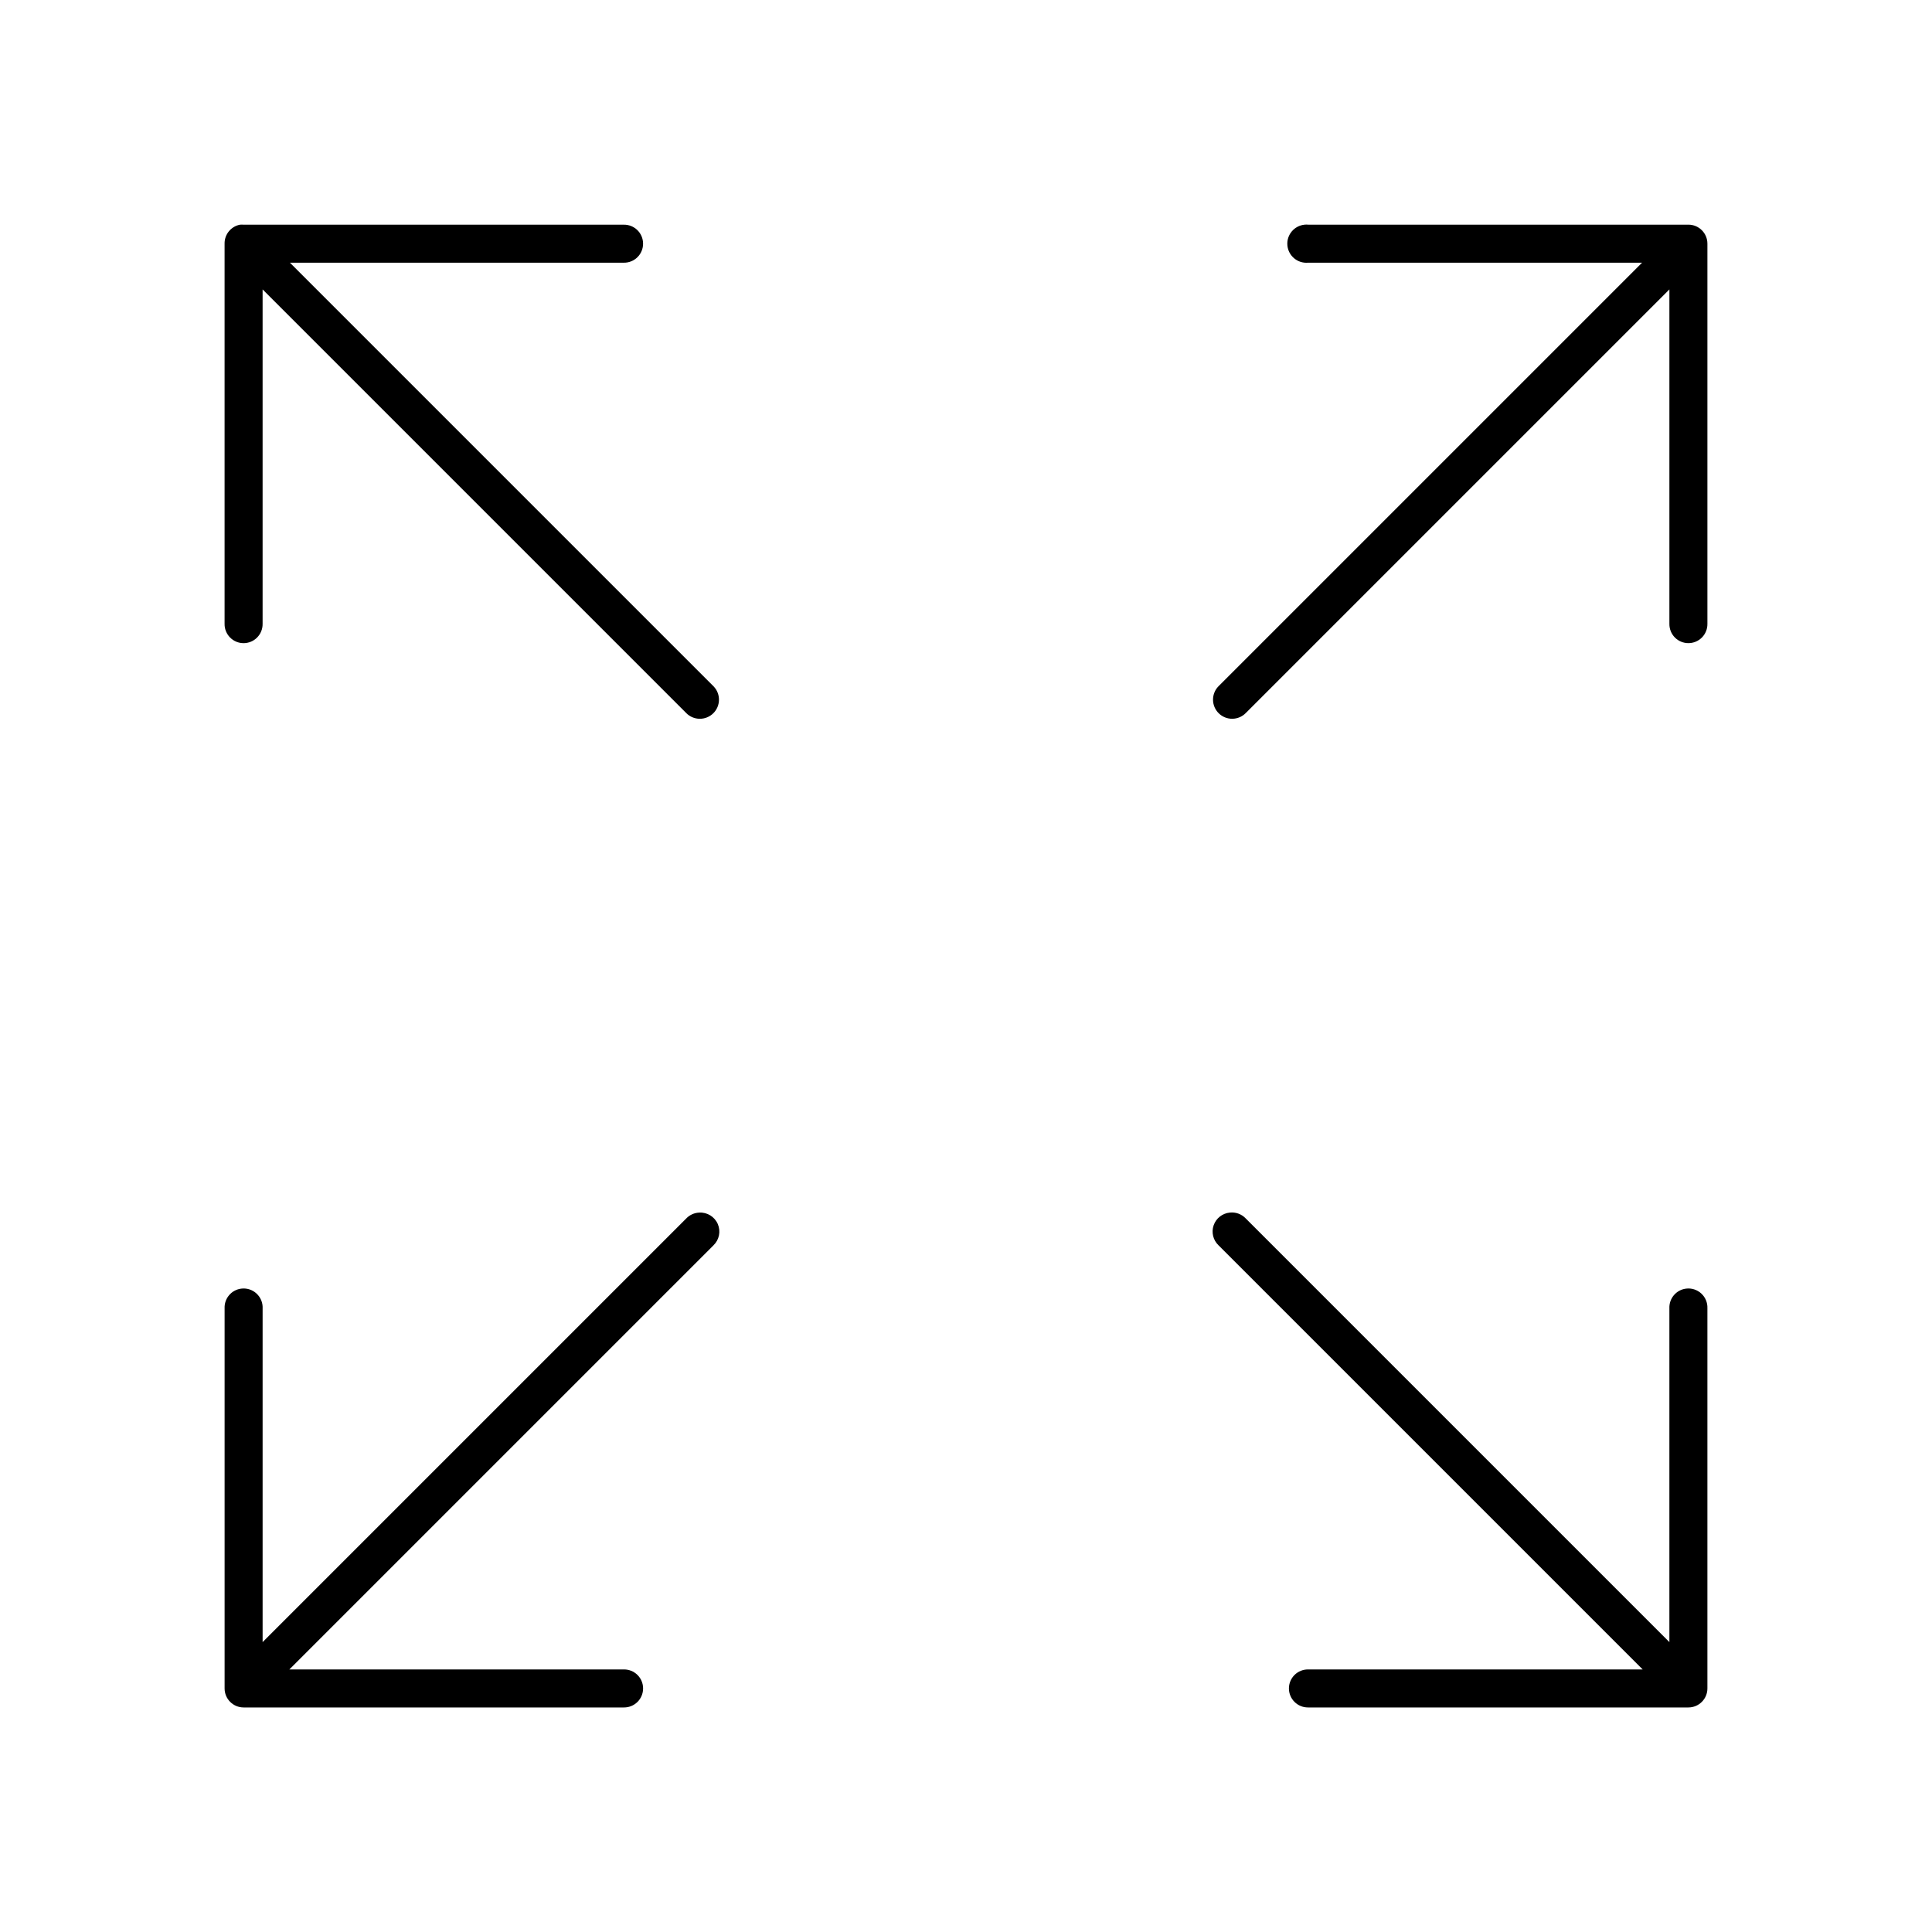 <?xml version="1.0" encoding="UTF-8"?>
<!-- Uploaded to: SVG Repo, www.svgrepo.com, Generator: SVG Repo Mixer Tools -->
<svg fill="#000000" width="800px" height="800px" version="1.1" viewBox="144 144 512 512" xmlns="http://www.w3.org/2000/svg">
 <path d="m207.61 203.54c-2.406 0.461-4.137 2.586-4.094 5.039v100.76-0.004c-0.02 1.352 0.504 2.648 1.453 3.609 0.945 0.961 2.238 1.5 3.586 1.5 1.348 0 2.641-0.539 3.586-1.5 0.949-0.961 1.473-2.258 1.453-3.609v-88.633l112.25 112.25h-0.004c0.941 0.965 2.223 1.516 3.57 1.531 1.344 0.016 2.641-0.504 3.606-1.445 0.961-0.941 1.508-2.227 1.52-3.57 0.016-1.348-0.508-2.641-1.453-3.602l-112.25-112.25h88.484c1.348 0.02 2.644-0.5 3.606-1.449 0.961-0.945 1.5-2.238 1.5-3.586 0-1.348-0.539-2.641-1.5-3.59-0.961-0.945-2.258-1.469-3.606-1.449h-100.76c-0.312-0.027-0.629-0.027-0.945 0zm282.13 0c-2.781 0.262-4.828 2.727-4.566 5.512 0.262 2.781 2.727 4.824 5.512 4.562h88.48l-112.25 112.25c-0.945 0.961-1.465 2.254-1.453 3.602 0.012 1.344 0.562 2.629 1.523 3.57 0.961 0.941 2.258 1.461 3.602 1.445 1.348-0.016 2.633-0.566 3.57-1.531l112.25-112.25v88.633c-0.02 1.352 0.5 2.648 1.449 3.609 0.945 0.961 2.238 1.5 3.586 1.5 1.352 0 2.641-0.539 3.59-1.5 0.945-0.961 1.469-2.258 1.449-3.609v-100.76 0.004c0-2.781-2.254-5.039-5.039-5.039h-100.76 0.004c-0.316-0.027-0.633-0.027-0.945 0zm-160.43 261.81c-1.316 0.051-2.559 0.617-3.465 1.574l-112.25 112.25v-88.477h0.004c0.059-1.48-0.539-2.91-1.633-3.91-1.09-1.004-2.566-1.473-4.035-1.285-2.598 0.324-4.512 2.582-4.41 5.195v100.76-0.004c0 2.785 2.258 5.039 5.039 5.039h100.76c1.348 0.02 2.644-0.504 3.606-1.453 0.961-0.945 1.5-2.238 1.5-3.586 0-1.348-0.539-2.641-1.5-3.586-0.961-0.945-2.258-1.469-3.606-1.449h-88.637l112.41-112.41h-0.004c1.52-1.461 1.969-3.715 1.125-5.644s-2.797-3.133-4.902-3.016zm140.59 0h0.004c-1.961 0.191-3.633 1.508-4.277 3.371-0.641 1.859-0.141 3.926 1.285 5.289l112.41 112.41h-88.637c-1.348-0.02-2.648 0.504-3.609 1.449-0.957 0.945-1.5 2.238-1.5 3.586 0 1.348 0.543 2.641 1.5 3.586 0.961 0.949 2.262 1.473 3.609 1.453h100.76-0.004c2.785 0 5.039-2.254 5.039-5.039v-100.76 0.004c0.059-1.48-0.539-2.91-1.629-3.91-1.094-1.004-2.57-1.473-4.039-1.285-2.594 0.324-4.512 2.582-4.406 5.195v88.477l-112.25-112.25c-1.09-1.168-2.664-1.754-4.25-1.574z"/>
</svg>